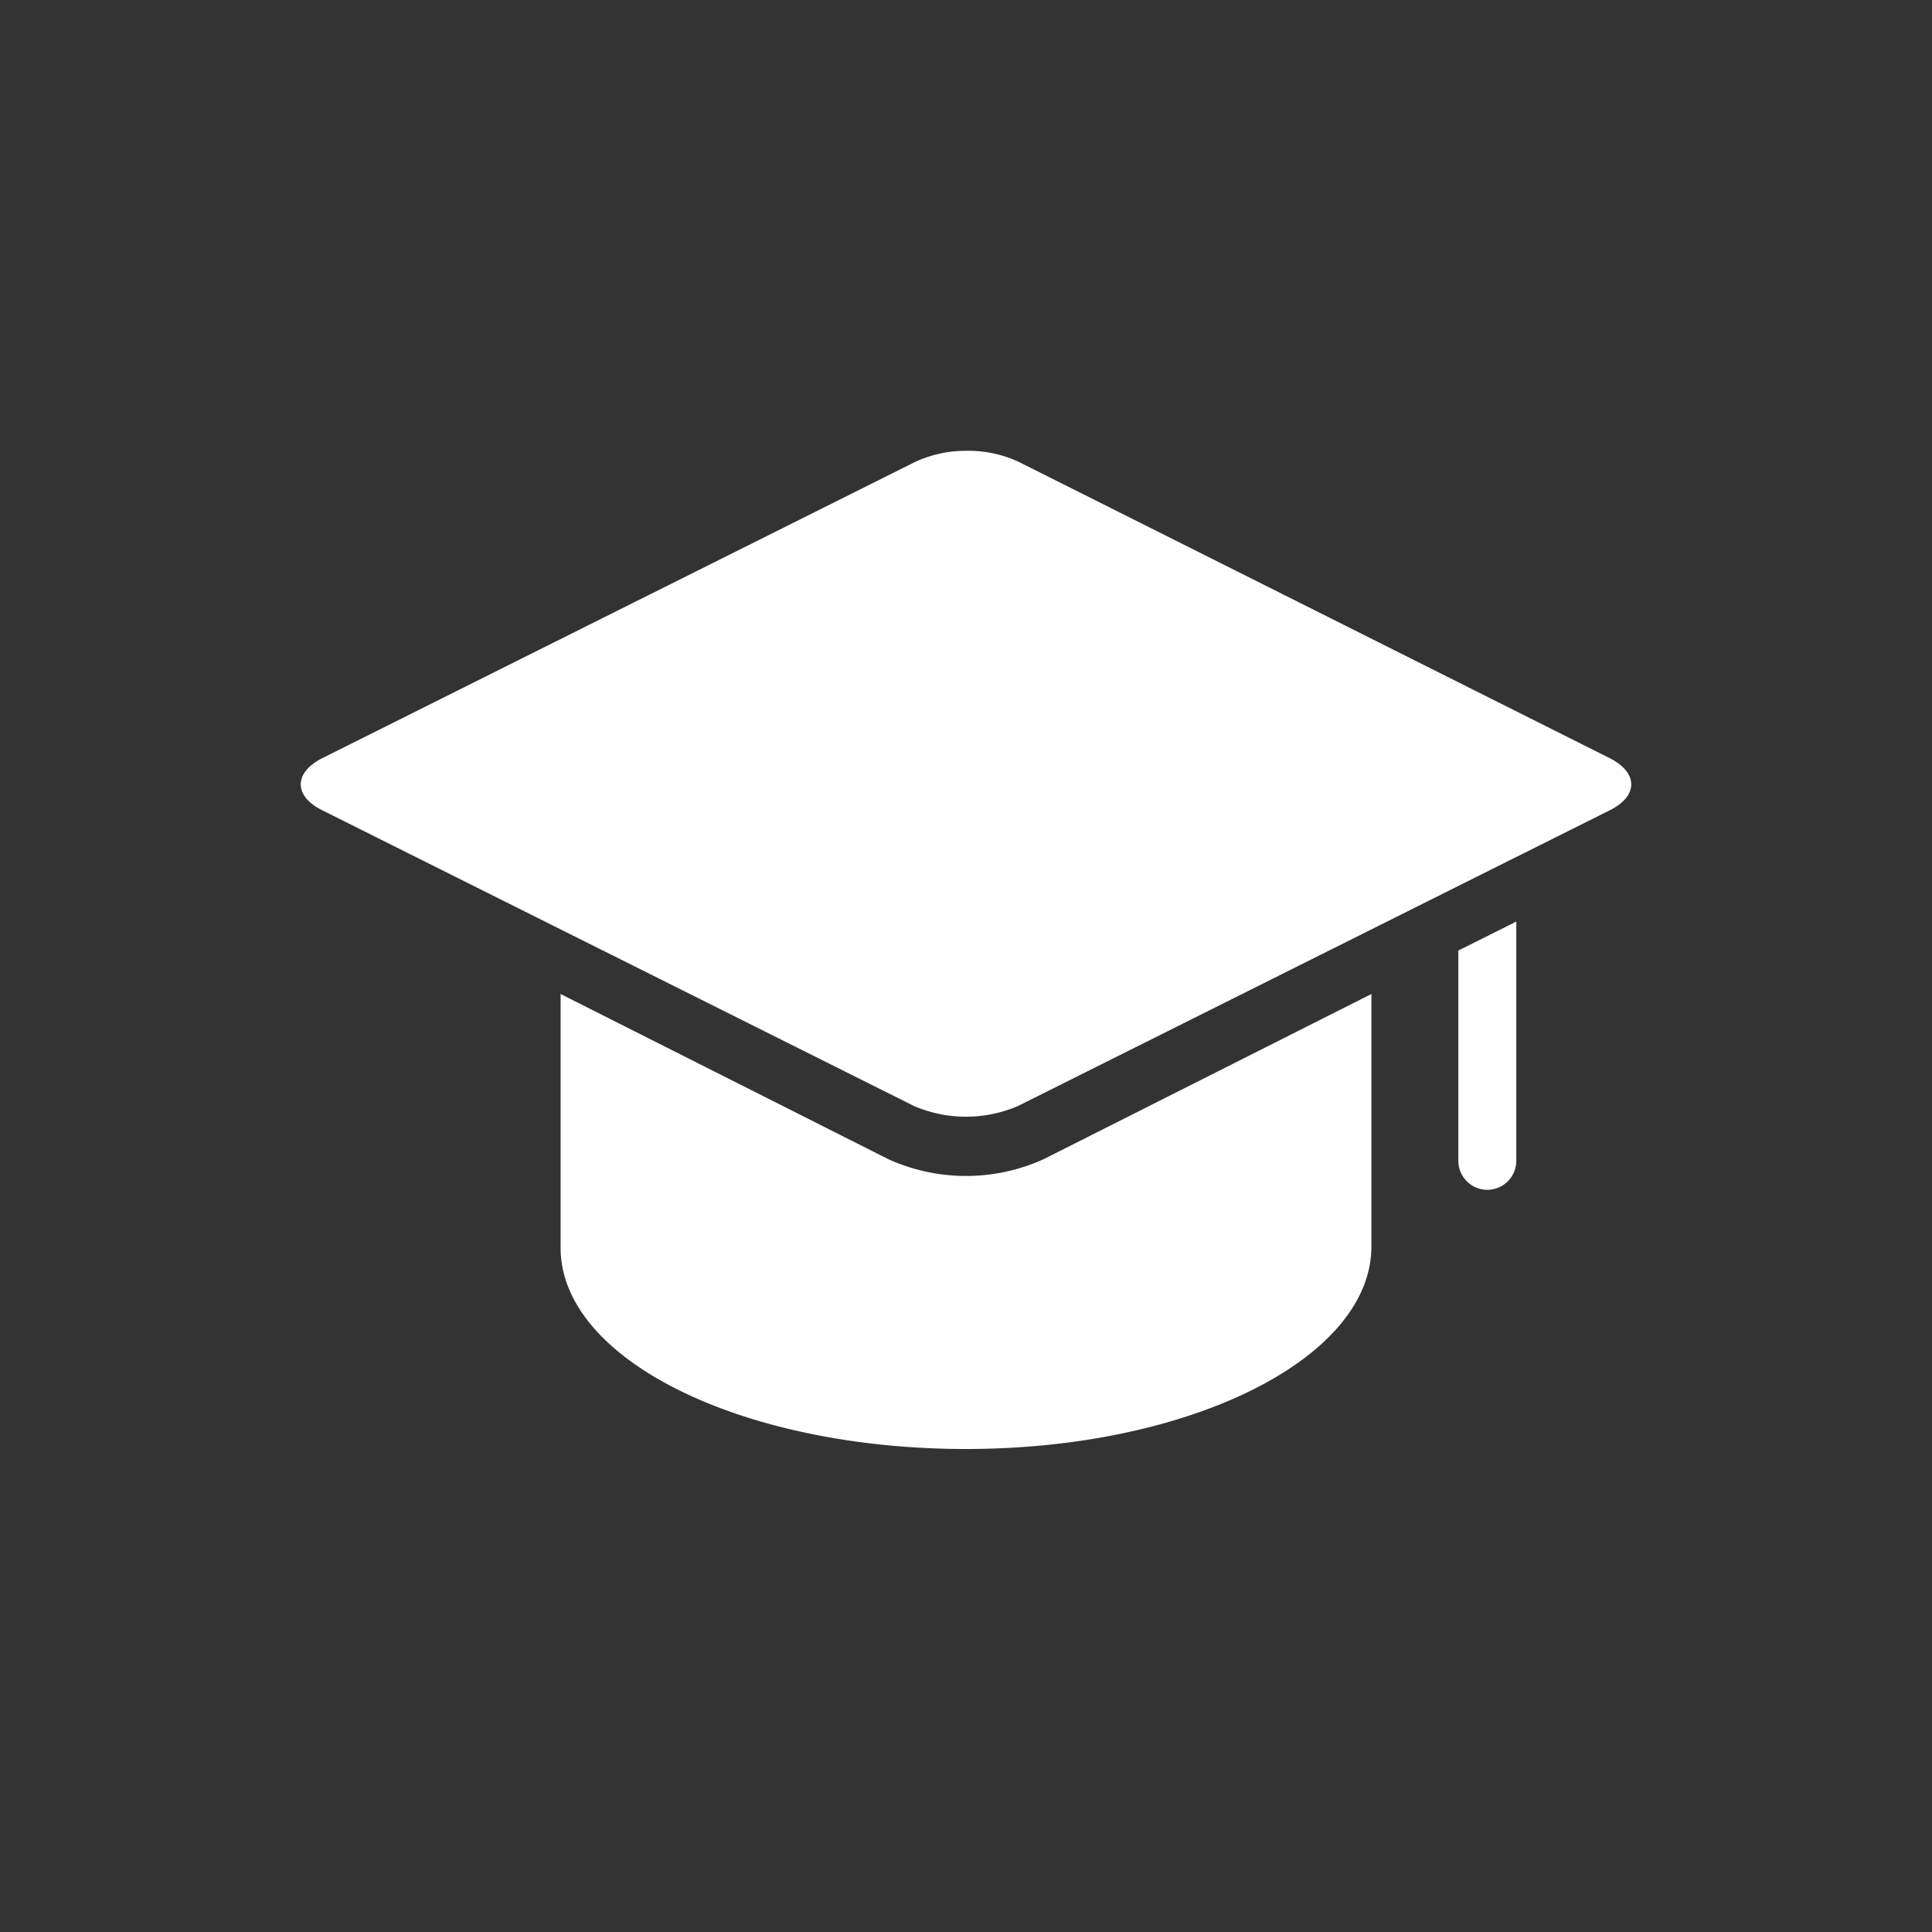 <svg xmlns="http://www.w3.org/2000/svg" viewBox="0 0 60 60">
  <rect x="0" y="0" width="60" height="60" fill="#333333" stroke="none"/>
  <title>ic_students</title>
  <g id="レイヤー_2" data-name="レイヤー 2">
    <g id="レイヤー_1-2" data-name="レイヤー 1">
      <g>
        <g opacity="0">
          <rect width="60" height="60" rx="5" ry="5" fill="#2f7ec0"/>
        </g>
        <path d="M45.29,29.52v6.53a.9.9,0,1,0,1.8,0V28.62Z" fill="#fff"/>
        <path d="M32.41,36a5.84,5.84,0,0,1-4.82,0L17.41,30.87v7.88C17.41,42.23,23.05,45,30,45s12.59-2.81,12.59-6.29V30.87Z" fill="#fff"/>
        <path d="M30,14a3.73,3.73,0,0,1,1.61.33L50,23.55c.88.45.88,1.17,0,1.61L31.61,34.35a4.09,4.09,0,0,1-3.22,0L10,25.16c-.88-.44-.88-1.16,0-1.61l18.37-9.18A3.73,3.73,0,0,1,30,14" fill="#fff"/>
      </g>
    </g>
  </g>
</svg>
